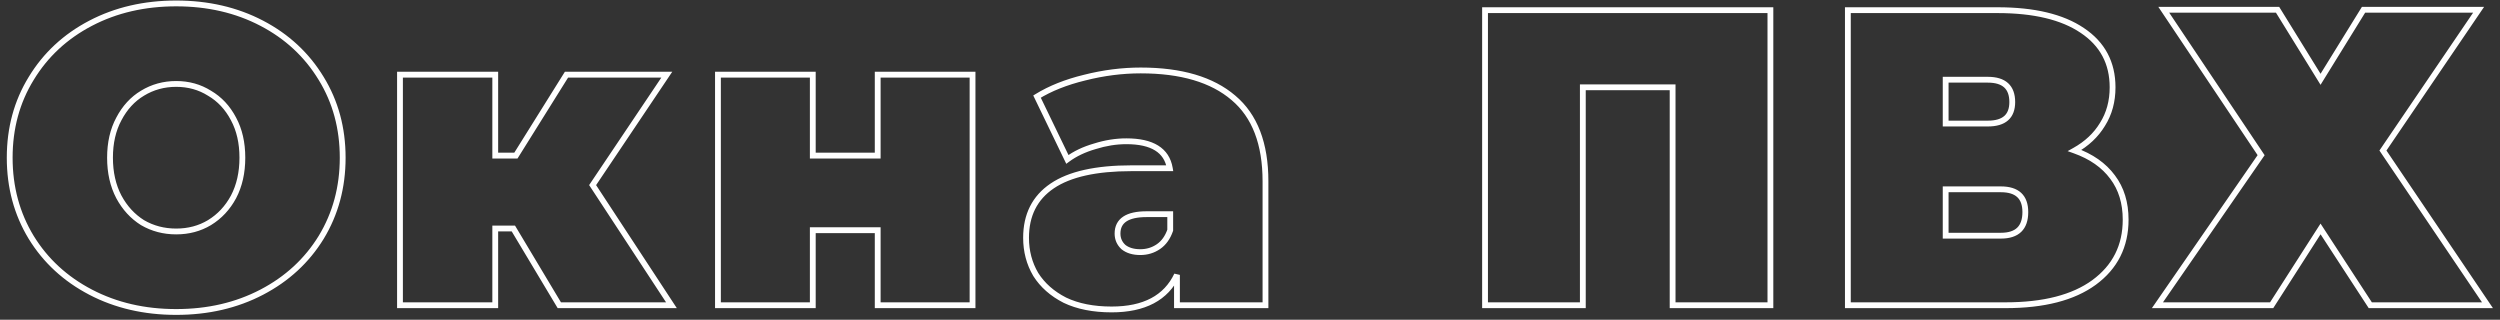 <?xml version="1.0" encoding="UTF-8"?> <svg xmlns="http://www.w3.org/2000/svg" width="344" height="44" viewBox="0 0 344 44" fill="none"><rect x="0" y="0" width="344" height="44" fill="#333333" stroke="none"/> <path d="M12.47 40.202L12.655 39.847L12.655 39.847L12.47 40.202ZM4.292 32.662L3.95 32.87L3.951 32.871L4.292 32.662ZM4.292 10.796L4.633 11.005L4.634 11.004L4.292 10.796ZM36.018 3.198L36.203 2.843L36.203 2.843L36.018 3.198ZM44.196 10.796L43.854 11.004L43.855 11.005L44.196 10.796ZM44.196 32.662L44.537 32.871L44.538 32.87L44.196 32.662ZM36.018 40.202L36.203 40.557L36.203 40.557L36.018 40.202ZM28.826 30.632L29.032 30.975L29.035 30.973L28.826 30.632ZM32.132 27.094L32.484 27.284L32.486 27.28L32.132 27.094ZM32.132 16.364L31.778 16.55L31.78 16.554L32.132 16.364ZM28.826 12.826L28.613 13.165L28.625 13.171L28.826 12.826ZM19.604 12.826L19.81 13.169L19.813 13.167L19.604 12.826ZM16.356 16.364L16.708 16.554L16.71 16.55L16.356 16.364ZM16.356 27.094L16.002 27.28L16.004 27.284L16.356 27.094ZM19.604 30.632L19.391 30.971L19.402 30.977L19.604 30.632ZM24.244 42.528C19.932 42.528 16.072 41.632 12.655 39.847L12.285 40.557C15.828 42.407 19.818 43.328 24.244 43.328V42.528ZM12.655 39.847C9.236 38.062 6.565 35.598 4.633 32.453L3.951 32.871C5.963 36.145 8.744 38.707 12.285 40.557L12.655 39.847ZM4.634 32.454C2.703 29.273 1.734 25.692 1.734 21.7H0.934C0.934 25.828 1.937 29.555 3.95 32.87L4.634 32.454ZM1.734 21.7C1.734 17.708 2.703 14.147 4.633 11.005L3.951 10.587C1.937 13.864 0.934 17.572 0.934 21.7H1.734ZM4.634 11.004C6.567 7.82 9.238 5.337 12.655 3.553L12.285 2.843C8.742 4.693 5.961 7.276 3.95 10.588L4.634 11.004ZM12.655 3.553C16.072 1.768 19.932 0.872 24.244 0.872V0.072C19.818 0.072 15.828 0.993 12.285 2.843L12.655 3.553ZM24.244 0.872C28.556 0.872 32.416 1.768 35.833 3.553L36.203 2.843C32.66 0.993 28.67 0.072 24.244 0.072V0.872ZM35.833 3.553C39.25 5.337 41.921 7.82 43.854 11.004L44.538 10.588C42.527 7.276 39.746 4.693 36.203 2.843L35.833 3.553ZM43.855 11.005C45.785 14.147 46.754 17.708 46.754 21.7H47.554C47.554 17.572 46.55 13.864 44.537 10.587L43.855 11.005ZM46.754 21.7C46.754 25.692 45.785 29.273 43.854 32.454L44.538 32.87C46.55 29.555 47.554 25.828 47.554 21.7H46.754ZM43.855 32.453C41.923 35.598 39.252 38.062 35.833 39.847L36.203 40.557C39.744 38.707 42.525 36.145 44.537 32.871L43.855 32.453ZM35.833 39.847C32.416 41.632 28.556 42.528 24.244 42.528V43.328C28.67 43.328 32.66 42.407 36.203 40.557L35.833 39.847ZM24.244 32.25C26.012 32.25 27.611 31.827 29.032 30.975L28.62 30.289C27.334 31.061 25.879 31.45 24.244 31.45V32.25ZM29.035 30.973C30.49 30.084 31.64 28.851 32.484 27.284L31.78 26.904C31 28.353 29.946 29.479 28.617 30.291L29.035 30.973ZM32.486 27.28C33.333 25.667 33.75 23.803 33.75 21.7H32.95C32.95 23.696 32.555 25.428 31.778 26.908L32.486 27.28ZM33.75 21.7C33.75 19.597 33.333 17.751 32.484 16.174L31.78 16.554C32.555 17.993 32.95 19.704 32.95 21.7H33.75ZM32.486 16.178C31.642 14.571 30.49 13.334 29.027 12.48L28.625 13.171C29.946 13.943 30.998 15.064 31.778 16.55L32.486 16.178ZM29.039 12.487C27.618 11.594 26.016 11.15 24.244 11.15V11.95C25.875 11.95 27.328 12.357 28.613 13.165L29.039 12.487ZM24.244 11.15C22.472 11.15 20.853 11.594 19.395 12.485L19.813 13.167C21.139 12.357 22.613 11.95 24.244 11.95V11.15ZM19.398 12.483C17.975 13.337 16.844 14.574 16.002 16.178L16.71 16.55C17.492 15.061 18.526 13.939 19.81 13.169L19.398 12.483ZM16.004 16.174C15.155 17.751 14.738 19.597 14.738 21.7H15.538C15.538 19.704 15.933 17.993 16.708 16.554L16.004 16.174ZM14.738 21.7C14.738 23.803 15.155 25.667 16.002 27.28L16.71 26.908C15.933 25.428 15.538 23.696 15.538 21.7H14.738ZM16.004 27.284C16.846 28.848 17.975 30.081 19.391 30.971L19.817 30.293C18.526 29.482 17.49 28.356 16.708 26.904L16.004 27.284ZM19.402 30.977C20.859 31.827 22.476 32.25 24.244 32.25V31.45C22.609 31.45 21.133 31.061 19.806 30.287L19.402 30.977ZM70.64 31.444L70.984 31.238L70.867 31.044H70.64V31.444ZM68.146 31.444V31.044H67.746V31.444H68.146ZM68.146 42V42.4H68.546V42H68.146ZM55.038 42H54.638V42.4H55.038V42ZM55.038 10.274V9.874H54.638V10.274H55.038ZM68.146 10.274H68.546V9.874H68.146V10.274ZM68.146 21.41H67.746V21.81H68.146V21.41ZM70.988 21.41V21.81H71.21L71.328 21.622L70.988 21.41ZM77.948 10.274V9.874H77.727L77.609 10.062L77.948 10.274ZM91.752 10.274L92.084 10.497L92.503 9.874H91.752V10.274ZM81.544 25.47L81.212 25.247L81.064 25.467L81.21 25.689L81.544 25.47ZM92.39 42V42.4H93.131L92.725 41.781L92.39 42ZM76.962 42L76.619 42.206L76.736 42.4H76.962V42ZM70.64 31.044H68.146V31.844H70.64V31.044ZM67.746 31.444V42H68.546V31.444H67.746ZM68.146 41.6H55.038V42.4H68.146V41.6ZM55.438 42V10.274H54.638V42H55.438ZM55.038 10.674H68.146V9.874H55.038V10.674ZM67.746 10.274V21.41H68.546V10.274H67.746ZM68.146 21.81H70.988V21.01H68.146V21.81ZM71.328 21.622L78.288 10.486L77.609 10.062L70.649 21.198L71.328 21.622ZM77.948 10.674H91.752V9.874H77.948V10.674ZM91.42 10.051L81.212 25.247L81.876 25.693L92.084 10.497L91.42 10.051ZM81.21 25.689L92.056 42.219L92.725 41.781L81.879 25.251L81.21 25.689ZM92.39 41.6H76.962V42.4H92.39V41.6ZM77.305 41.794L70.984 31.238L70.297 31.649L76.619 42.206L77.305 41.794ZM98.79 10.274V9.874H98.39V10.274H98.79ZM111.84 10.274H112.24V9.874H111.84V10.274ZM111.84 21.41H111.44V21.81H111.84V21.41ZM120.772 21.41V21.81H121.172V21.41H120.772ZM120.772 10.274V9.874H120.372V10.274H120.772ZM133.822 10.274H134.222V9.874H133.822V10.274ZM133.822 42V42.4H134.222V42H133.822ZM120.772 42H120.372V42.4H120.772V42ZM120.772 31.676H121.172V31.276H120.772V31.676ZM111.84 31.676V31.276H111.44V31.676H111.84ZM111.84 42V42.4H112.24V42H111.84ZM98.79 42H98.39V42.4H98.79V42ZM98.79 10.674H111.84V9.874H98.79V10.674ZM111.44 10.274V21.41H112.24V10.274H111.44ZM111.84 21.81H120.772V21.01H111.84V21.81ZM121.172 21.41V10.274H120.372V21.41H121.172ZM120.772 10.674H133.822V9.874H120.772V10.674ZM133.422 10.274V42H134.222V10.274H133.422ZM133.822 41.6H120.772V42.4H133.822V41.6ZM121.172 42V31.676H120.372V42H121.172ZM120.772 31.276H111.84V32.076H120.772V31.276ZM111.44 31.676V42H112.24V31.676H111.44ZM111.84 41.6H98.79V42.4H111.84V41.6ZM99.19 42V10.274H98.39V42H99.19ZM169.722 13.464L169.462 13.768L169.464 13.77L169.722 13.464ZM174.13 42V42.4H174.53V42H174.13ZM161.95 42H161.55V42.4H161.95V42ZM161.95 37.824H162.35L161.588 37.652L161.95 37.824ZM146.522 41.304L146.339 41.66L146.349 41.665L146.522 41.304ZM142.52 37.766L142.175 37.969L142.181 37.98L142.52 37.766ZM144.782 25.586L144.557 25.255L144.557 25.255L144.782 25.586ZM160.964 23.15V23.55H161.438L161.358 23.082L160.964 23.15ZM150.64 20.134L150.751 20.518L150.76 20.515L150.64 20.134ZM146.87 21.932L146.509 22.106L146.72 22.541L147.108 22.253L146.87 21.932ZM142.694 13.29L142.484 12.95L142.176 13.139L142.333 13.464L142.694 13.29ZM149.248 10.68L149.342 11.069L149.346 11.068L149.248 10.68ZM159.398 33.938L159.172 33.608L159.172 33.608L159.398 33.938ZM161.022 31.676L161.4 31.807L161.422 31.743V31.676H161.022ZM161.022 29.472H161.422V29.072H161.022V29.472ZM154.584 33.996L154.311 34.289L154.322 34.299L154.334 34.308L154.584 33.996ZM156.962 10.094C162.475 10.094 166.622 11.339 169.462 13.768L169.982 13.16C166.944 10.562 162.584 9.294 156.962 9.294V10.094ZM169.464 13.77C172.284 16.145 173.73 19.841 173.73 24.948H174.53C174.53 19.692 173.037 15.733 169.979 13.158L169.464 13.77ZM173.73 24.948V42H174.53V24.948H173.73ZM174.13 41.6H161.95V42.4H174.13V41.6ZM162.35 42V37.824H161.55V42H162.35ZM161.588 37.652C160.166 40.642 157.342 42.18 152.96 42.18V42.98C157.548 42.98 160.717 41.347 162.311 37.996L161.588 37.652ZM152.96 42.18C150.49 42.18 148.406 41.762 146.694 40.943L146.349 41.665C148.194 42.547 150.402 42.98 152.96 42.98V42.18ZM146.704 40.948C145.019 40.087 143.743 38.954 142.858 37.552L142.181 37.98C143.152 39.517 144.544 40.742 146.34 41.66L146.704 40.948ZM142.864 37.563C142.013 36.12 141.586 34.509 141.586 32.72H140.786C140.786 34.643 141.247 36.396 142.175 37.969L142.864 37.563ZM141.586 32.72C141.586 29.708 142.729 27.46 145.006 25.917L144.557 25.255C142.04 26.96 140.786 29.468 140.786 32.72H141.586ZM145.006 25.917C147.306 24.359 150.845 23.55 155.686 23.55V22.75C150.783 22.75 147.052 23.565 144.557 25.255L145.006 25.917ZM155.686 23.55H160.964V22.75H155.686V23.55ZM161.358 23.082C161.127 21.741 160.462 20.71 159.362 20.026C158.278 19.353 156.807 19.038 154.99 19.038V19.838C156.729 19.838 158.032 20.142 158.94 20.706C159.831 21.259 160.375 22.084 160.569 23.218L161.358 23.082ZM154.99 19.038C153.515 19.038 152.024 19.277 150.519 19.753L150.76 20.515C152.193 20.063 153.603 19.838 154.99 19.838V19.038ZM150.528 19.75C149.021 20.186 147.72 20.804 146.632 21.611L147.108 22.253C148.107 21.513 149.319 20.933 150.751 20.518L150.528 19.75ZM147.23 21.758L143.054 13.116L142.333 13.464L146.509 22.106L147.23 21.758ZM142.904 13.63C144.678 12.536 146.822 11.68 149.342 11.069L149.153 10.291C146.569 10.918 144.344 11.802 142.484 12.95L142.904 13.63ZM149.346 11.068C151.906 10.418 154.444 10.094 156.962 10.094V9.294C154.375 9.294 151.771 9.627 149.149 10.292L149.346 11.068ZM156.904 35.092C157.909 35.092 158.819 34.818 159.623 34.268L159.172 33.608C158.507 34.063 157.755 34.292 156.904 34.292V35.092ZM159.623 34.268C160.442 33.708 161.029 32.877 161.4 31.807L160.644 31.545C160.318 32.486 159.823 33.163 159.172 33.608L159.623 34.268ZM161.422 31.676V29.472H160.622V31.676H161.422ZM161.022 29.072H157.774V29.872H161.022V29.072ZM157.774 29.072C156.408 29.072 155.313 29.297 154.55 29.806C153.758 30.334 153.372 31.134 153.372 32.14H154.172C154.172 31.367 154.452 30.833 154.994 30.472C155.565 30.091 156.471 29.872 157.774 29.872V29.072ZM153.372 32.14C153.372 32.987 153.689 33.711 154.311 34.289L154.856 33.703C154.395 33.275 154.172 32.763 154.172 32.14H153.372ZM154.334 34.308C155.004 34.844 155.874 35.092 156.904 35.092V34.292C156 34.292 155.324 34.076 154.833 33.684L154.334 34.308ZM243.608 1.4H244.008V1H243.608V1.4ZM243.608 42V42.4H244.008V42H243.608ZM230.152 42H229.752V42.4H230.152V42ZM230.152 12.014H230.552V11.614H230.152V12.014ZM217.798 12.014V11.614H217.398V12.014H217.798ZM217.798 42V42.4H218.198V42H217.798ZM204.342 42H203.942V42.4H204.342V42ZM204.342 1.4V1H203.942V1.4H204.342ZM243.208 1.4V42H244.008V1.4H243.208ZM243.608 41.6H230.152V42.4H243.608V41.6ZM230.552 42V12.014H229.752V42H230.552ZM230.152 11.614H217.798V12.414H230.152V11.614ZM217.398 12.014V42H218.198V12.014H217.398ZM217.798 41.6H204.342V42.4H217.798V41.6ZM204.742 42V1.4H203.942V42H204.742ZM204.342 1.8H243.608V1H204.342V1.8ZM285.471 20.714L285.276 20.365L284.505 20.795L285.337 21.091L285.471 20.714ZM290.691 24.368L290.369 24.606L290.372 24.609L290.691 24.368ZM288.139 38.868L288.375 39.191L288.376 39.191L288.139 38.868ZM254.267 42H253.867V42.4H254.267V42ZM254.267 1.4V1H253.867V1.4H254.267ZM286.515 4.184L286.291 4.515L286.293 4.517L286.515 4.184ZM289.299 17.118L288.961 16.904L288.957 16.911L289.299 17.118ZM267.723 17.002H267.323V17.402H267.723V17.002ZM267.723 10.97V10.57H267.323V10.97H267.723ZM267.723 26.05V25.65H267.323V26.05H267.723ZM267.723 32.43H267.323V32.83H267.723V32.43ZM285.337 21.091C287.558 21.882 289.227 23.058 290.369 24.605L291.013 24.131C289.758 22.43 287.946 21.17 285.605 20.337L285.337 21.091ZM290.372 24.609C291.51 26.114 292.089 27.978 292.089 30.226H292.889C292.889 27.834 292.27 25.793 291.01 24.127L290.372 24.609ZM292.089 30.226C292.089 33.735 290.698 36.495 287.902 38.545L288.376 39.191C291.38 36.988 292.889 33.986 292.889 30.226H292.089ZM287.903 38.545C285.136 40.564 281.172 41.6 275.959 41.6V42.4C281.263 42.4 285.419 41.348 288.375 39.191L287.903 38.545ZM275.959 41.6H254.267V42.4H275.959V41.6ZM254.667 42V1.4H253.867V42H254.667ZM254.267 1.8H274.857V1H254.267V1.8ZM274.857 1.8C279.842 1.8 283.638 2.722 286.291 4.515L286.739 3.853C283.902 1.934 279.925 1 274.857 1V1.8ZM286.293 4.517C288.965 6.298 290.291 8.783 290.291 12.014H291.091C291.091 8.517 289.633 5.782 286.737 3.851L286.293 4.517ZM290.291 12.014C290.291 13.88 289.844 15.506 288.961 16.904L289.637 17.332C290.61 15.791 291.091 14.014 291.091 12.014H290.291ZM288.957 16.911C288.107 18.315 286.885 19.467 285.276 20.365L285.666 21.063C287.382 20.105 288.712 18.86 289.641 17.325L288.957 16.911ZM267.723 17.402H273.523V16.602H267.723V17.402ZM273.523 17.402C274.694 17.402 275.647 17.146 276.31 16.563C276.983 15.972 277.287 15.106 277.287 14.044H276.487C276.487 14.954 276.231 15.568 275.782 15.962C275.323 16.365 274.594 16.602 273.523 16.602V17.402ZM277.287 14.044C277.287 12.948 276.985 12.055 276.316 11.443C275.653 10.838 274.698 10.57 273.523 10.57V11.37C274.591 11.37 275.318 11.615 275.776 12.034C276.228 12.447 276.487 13.091 276.487 14.044H277.287ZM273.523 10.57H267.723V11.37H273.523V10.57ZM267.323 10.97V17.002H268.123V10.97H267.323ZM275.321 32.83C276.501 32.83 277.459 32.545 278.122 31.906C278.787 31.264 279.085 30.33 279.085 29.182H278.285C278.285 30.199 278.022 30.89 277.566 31.33C277.107 31.773 276.384 32.03 275.321 32.03V32.83ZM279.085 29.182C279.085 28.069 278.785 27.162 278.117 26.54C277.454 25.923 276.497 25.65 275.321 25.65V26.45C276.388 26.45 277.113 26.699 277.571 27.126C278.025 27.548 278.285 28.207 278.285 29.182H279.085ZM275.321 25.65H267.723V26.45H275.321V25.65ZM267.323 26.05V32.43H268.123V26.05H267.323ZM267.723 32.83H275.321V32.03H267.723V32.83ZM313.392 1.342L313.732 1.132L313.615 0.942H313.392V1.342ZM319.308 10.912L318.968 11.122L319.308 11.673L319.648 11.122L319.308 10.912ZM325.224 1.342V0.942H325.001L324.884 1.132L325.224 1.342ZM341.058 1.342L341.389 1.567L341.814 0.942H341.058V1.342ZM327.892 20.714L327.561 20.489L327.409 20.713L327.561 20.938L327.892 20.714ZM342.276 42V42.4H343.029L342.608 41.776L342.276 42ZM326.152 42L325.817 42.218L325.935 42.4H326.152V42ZM319.308 31.502L319.643 31.284L319.305 30.765L318.971 31.286L319.308 31.502ZM312.58 42V42.4H312.799L312.917 42.216L312.58 42ZM296.862 42L296.533 41.773L296.099 42.4H296.862V42ZM311.13 21.352L311.459 21.579L311.614 21.355L311.462 21.13L311.13 21.352ZM297.732 1.342V0.942H296.983L297.4 1.565L297.732 1.342ZM313.052 1.552L318.968 11.122L319.648 10.702L313.732 1.132L313.052 1.552ZM319.648 11.122L325.564 1.552L324.884 1.132L318.968 10.702L319.648 11.122ZM325.224 1.742H341.058V0.942H325.224V1.742ZM340.727 1.117L327.561 20.489L328.223 20.939L341.389 1.567L340.727 1.117ZM327.561 20.938L341.945 42.224L342.608 41.776L328.224 20.49L327.561 20.938ZM342.276 41.6H326.152V42.4H342.276V41.6ZM326.487 41.782L319.643 31.284L318.973 31.721L325.817 42.218L326.487 41.782ZM318.971 31.286L312.243 41.784L312.917 42.216L319.645 31.718L318.971 31.286ZM312.58 41.6H296.862V42.4H312.58V41.6ZM297.191 42.227L311.459 21.579L310.801 21.125L296.533 41.773L297.191 42.227ZM311.462 21.13L298.064 1.119L297.4 1.565L310.798 21.575L311.462 21.13ZM297.732 1.742H313.392V0.942H297.732V1.742Z" fill="white"></path> </svg> 